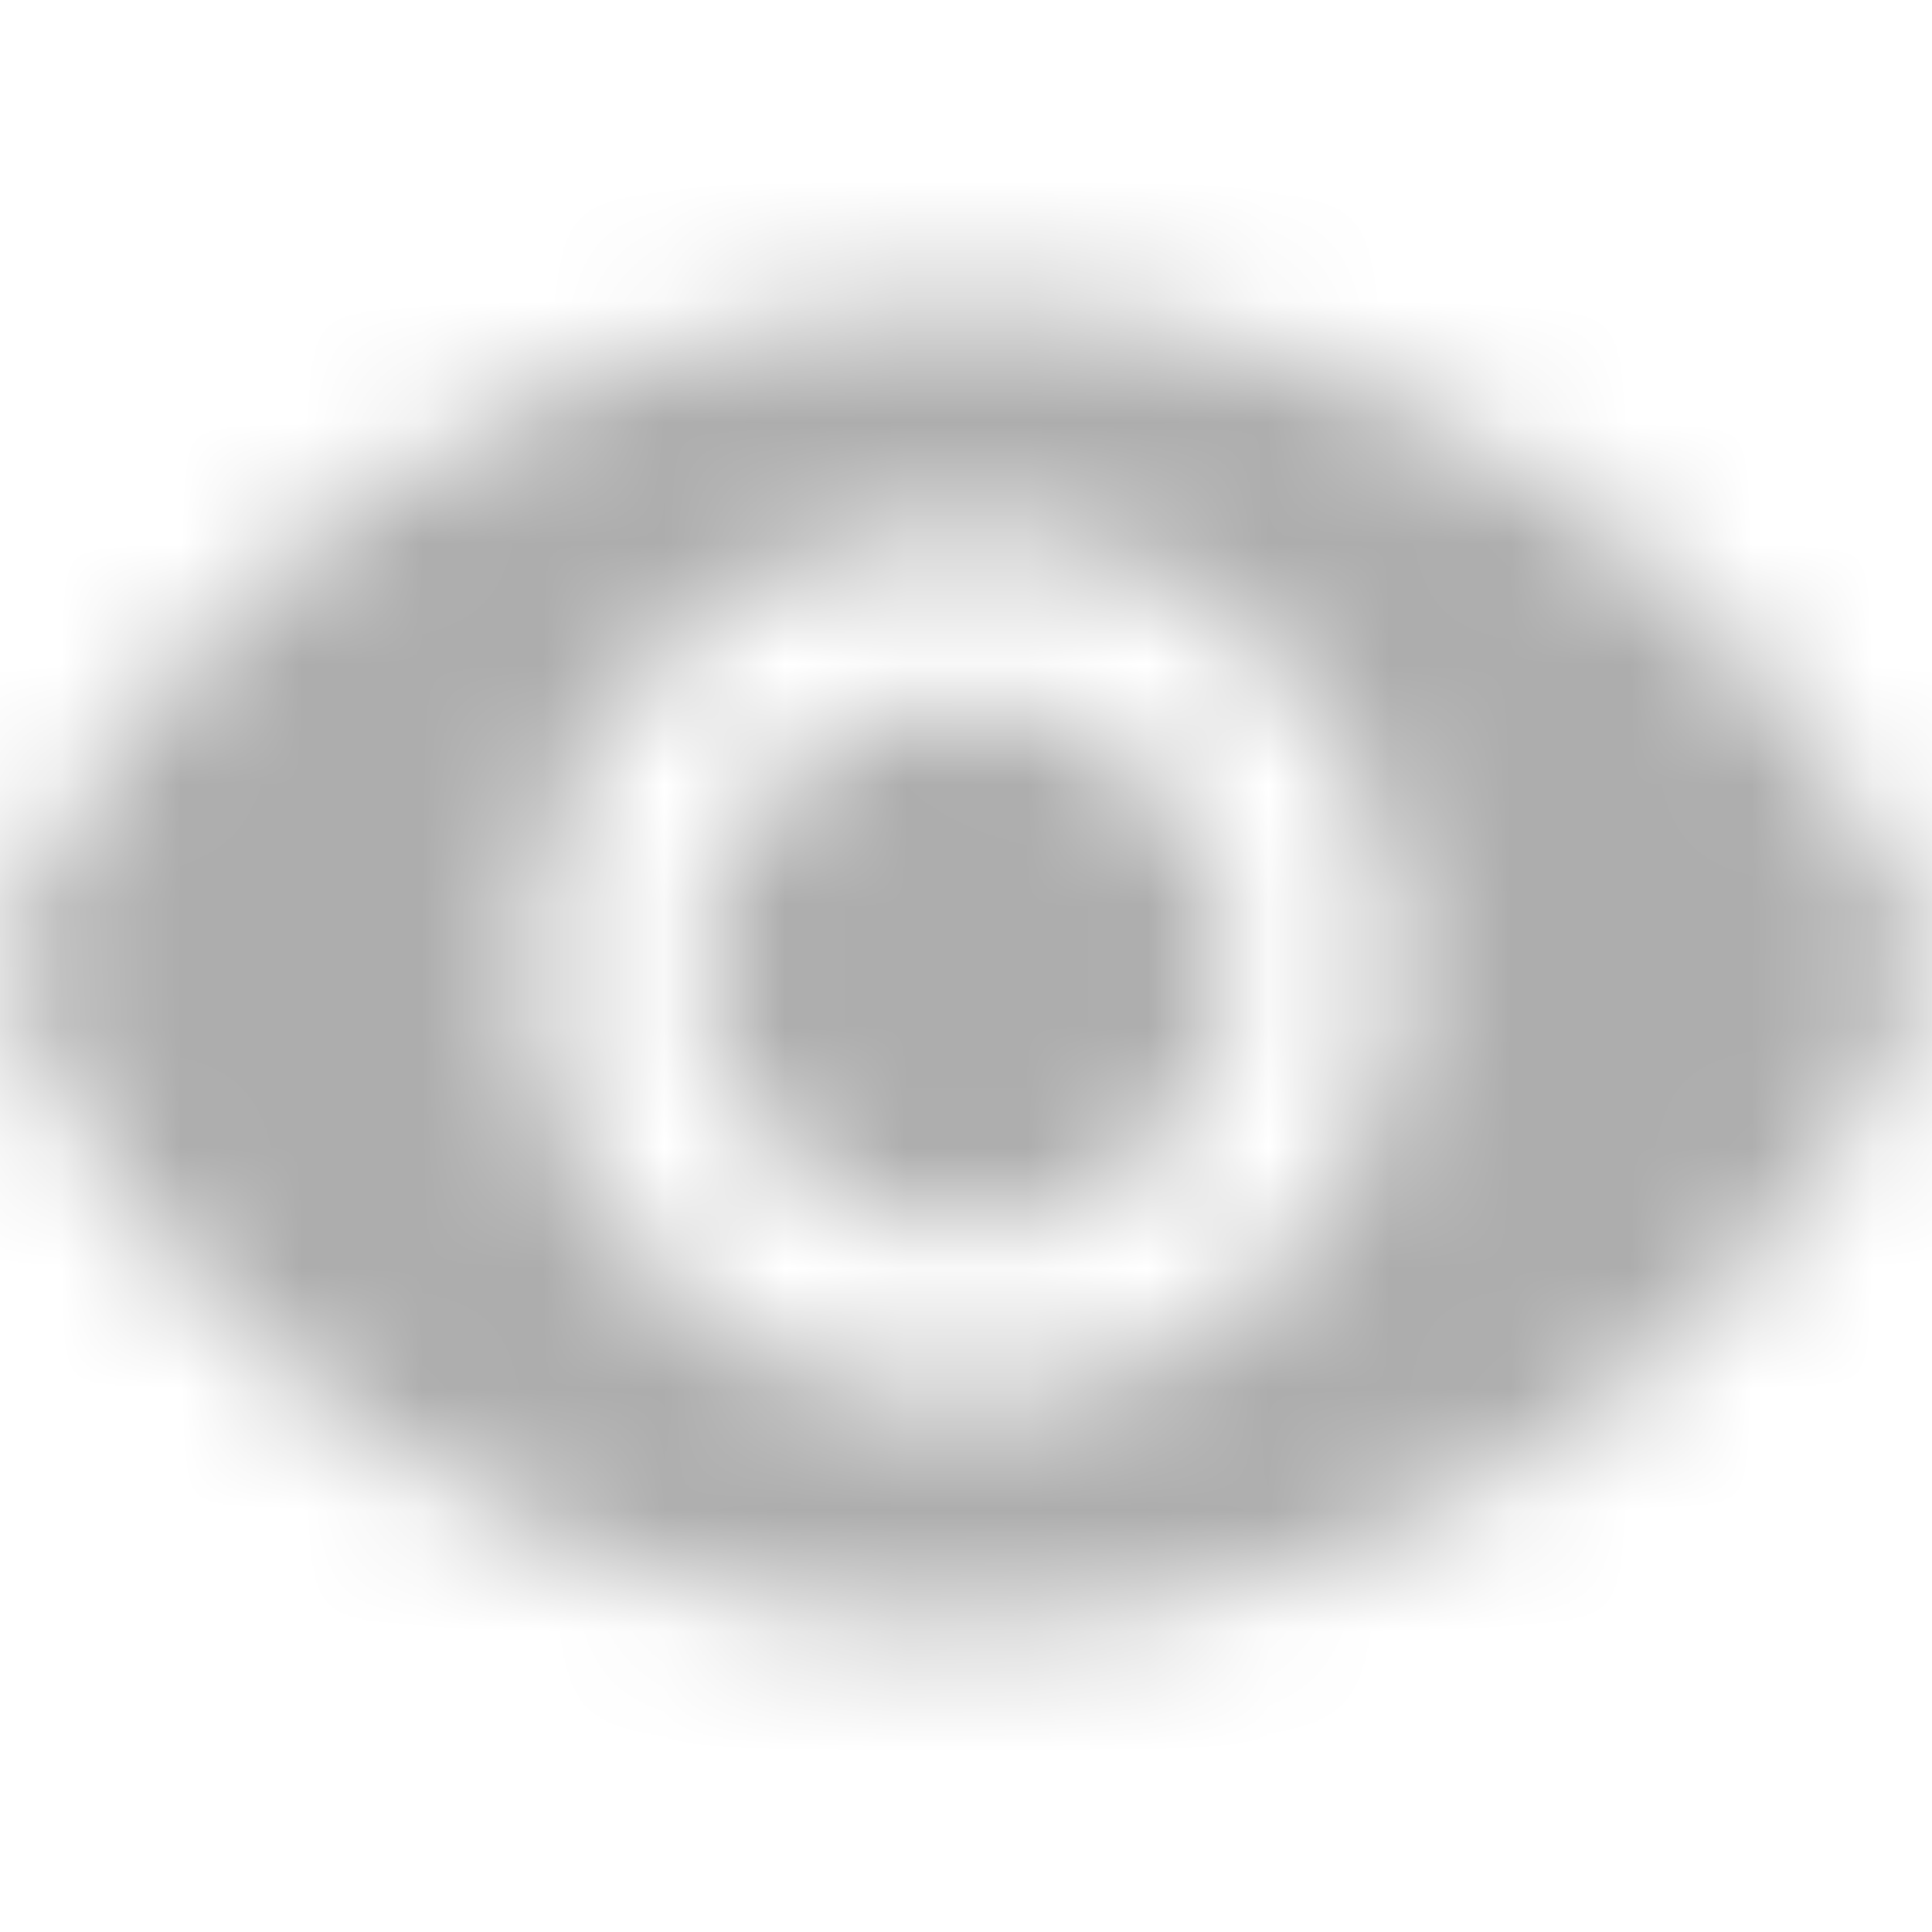 <svg width="16" height="16" viewBox="0 0 16 16" fill="none" xmlns="http://www.w3.org/2000/svg">
<mask id="mask0_24_498" style="mask-type:alpha" maskUnits="userSpaceOnUse" x="0" y="2" width="16" height="12">
<path d="M8 5.818C7.421 5.818 6.866 6.048 6.457 6.457C6.048 6.867 5.818 7.422 5.818 8C5.818 8.579 6.048 9.134 6.457 9.543C6.866 9.952 7.421 10.182 8 10.182C8.579 10.182 9.134 9.952 9.543 9.543C9.952 9.134 10.182 8.579 10.182 8C10.182 7.422 9.952 6.867 9.543 6.457C9.134 6.048 8.579 5.818 8 5.818ZM8 11.637C7.036 11.637 6.111 11.253 5.429 10.572C4.747 9.89 4.364 8.965 4.364 8C4.364 7.036 4.747 6.111 5.429 5.429C6.111 4.747 7.036 4.364 8 4.364C8.964 4.364 9.889 4.747 10.571 5.429C11.253 6.111 11.636 7.036 11.636 8C11.636 8.965 11.253 9.89 10.571 10.572C9.889 11.253 8.964 11.637 8 11.637ZM8 2.546C4.465 2.546 1.295 4.727 0 8C1.738 12.422 6.727 14.589 11.149 12.851C13.367 11.978 15.127 10.226 16 8C14.706 4.727 11.534 2.546 8 2.546Z" fill="#006FFD"/>
</mask>
<g mask="url(#mask0_24_498)">
<rect width="16" height="16" fill="#ADADAD"/>
</g>
</svg>
